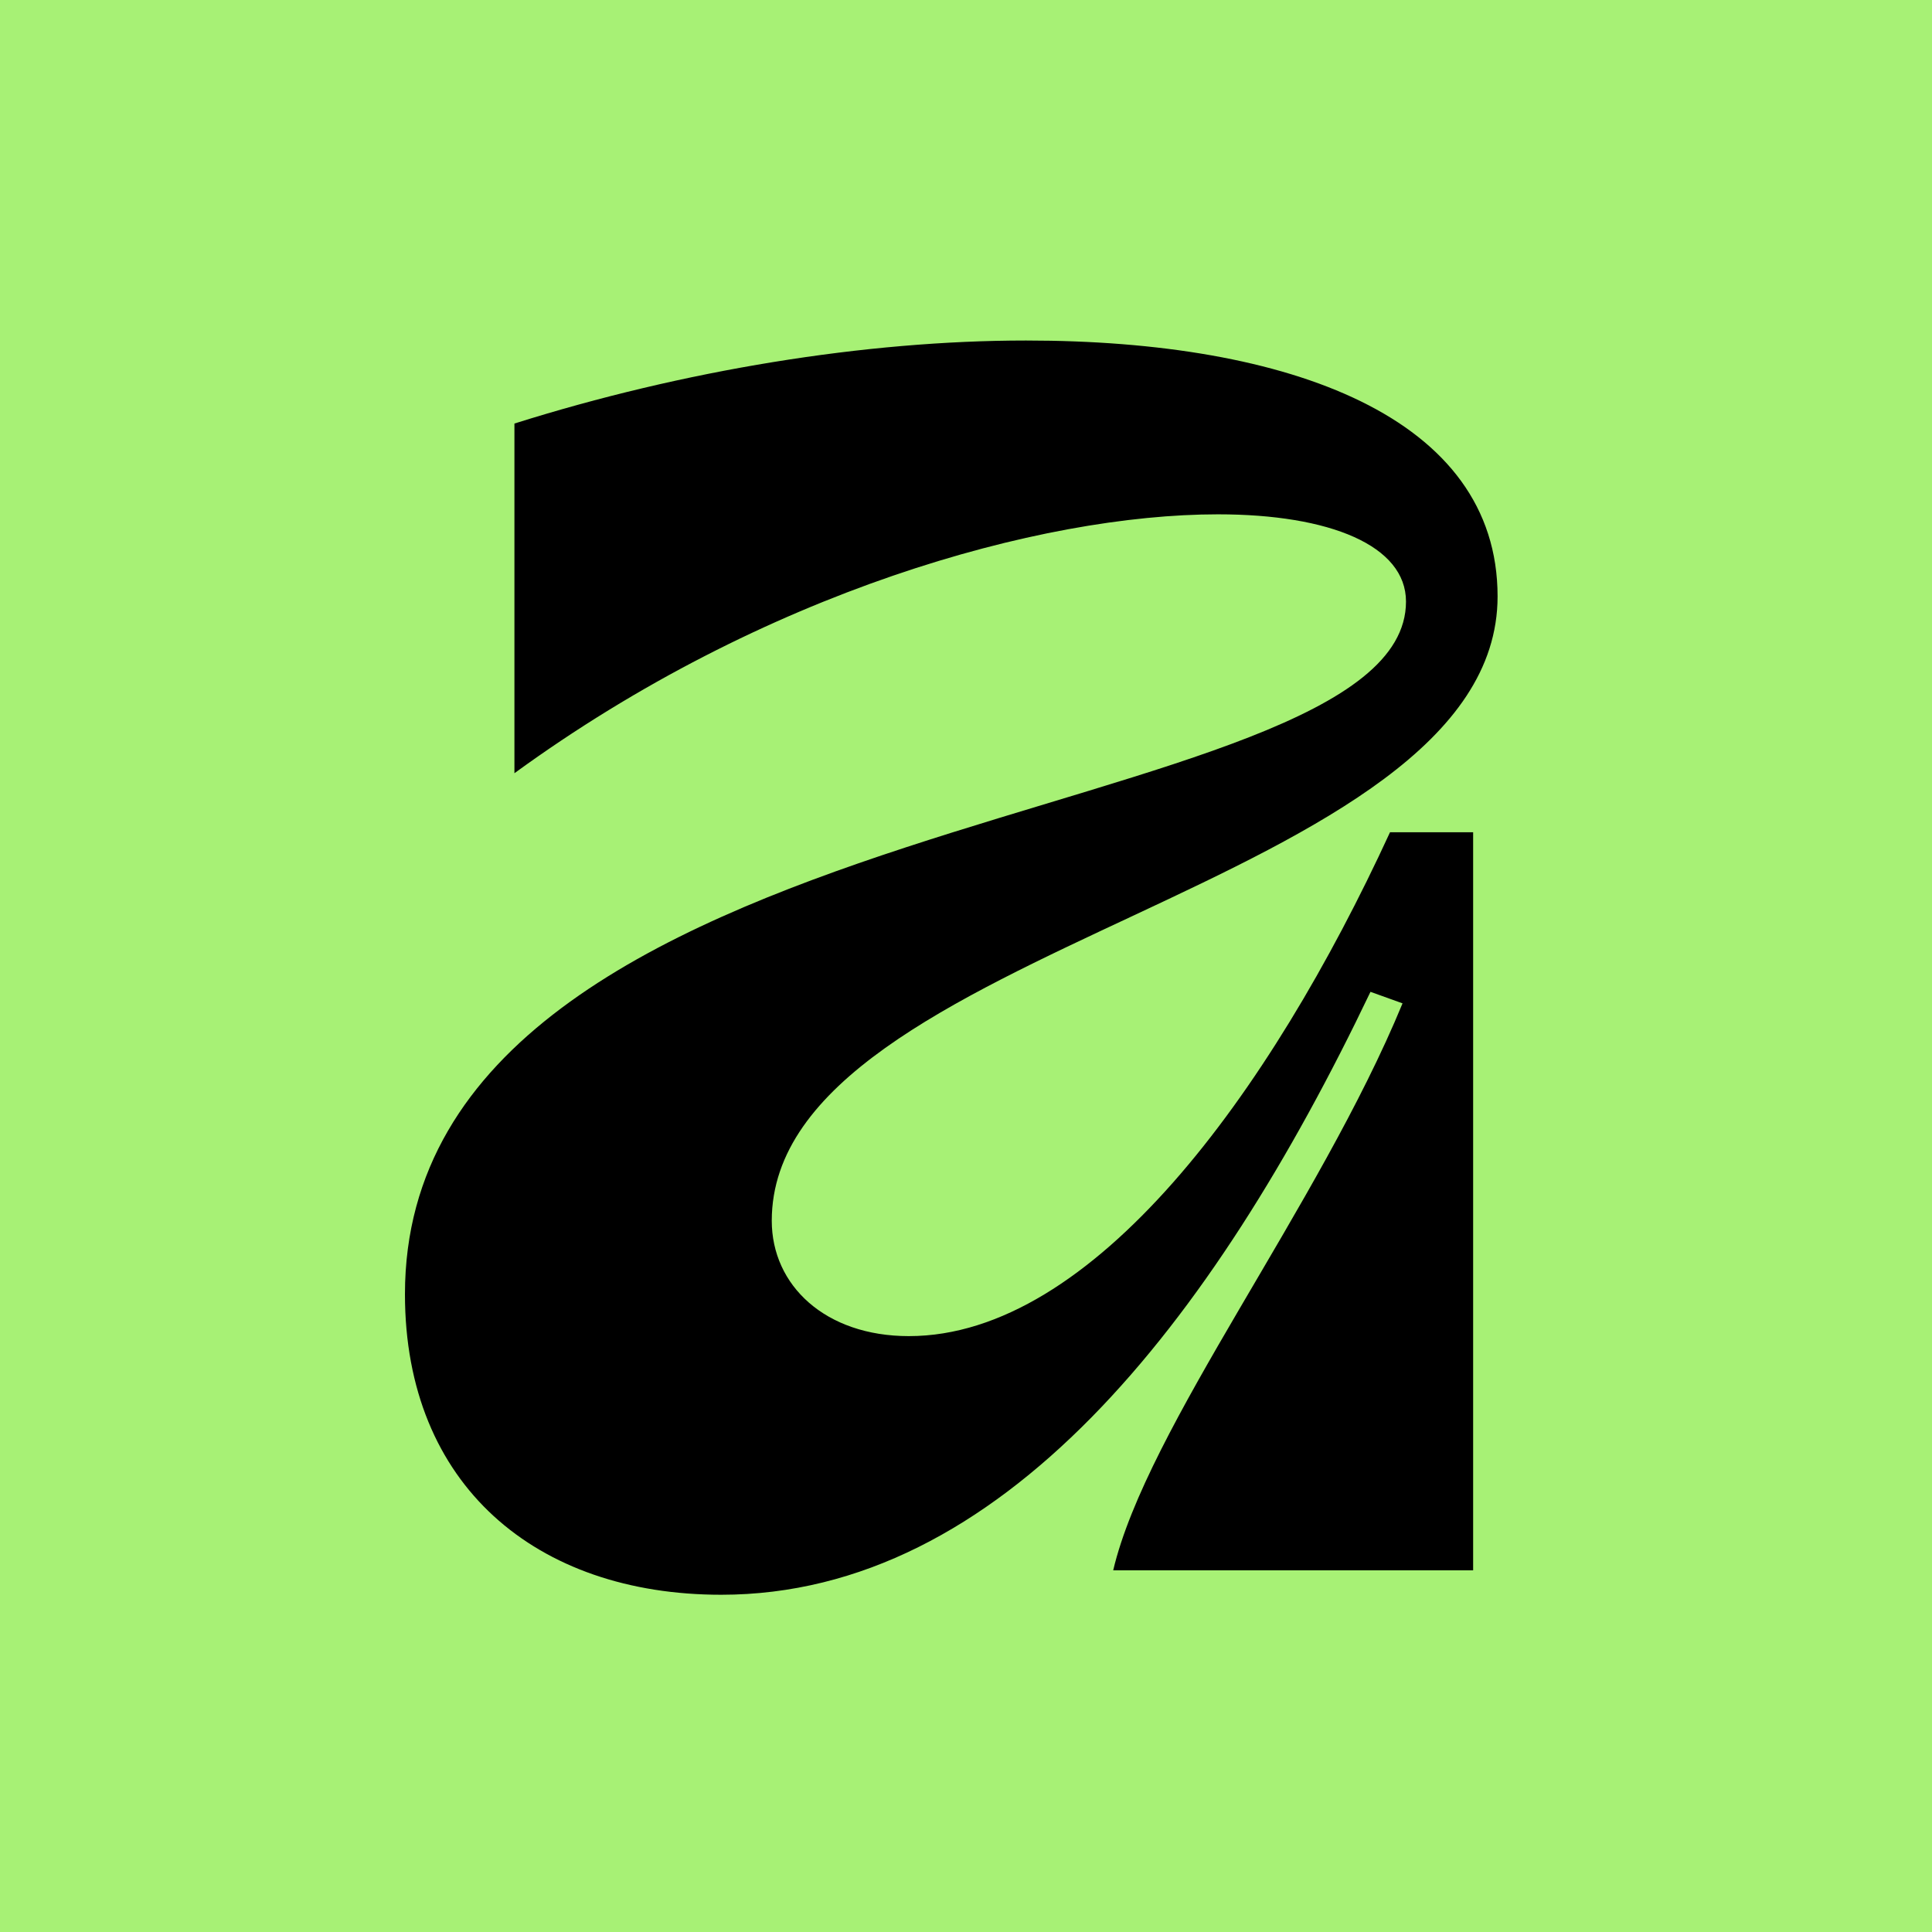 <?xml version="1.0" encoding="UTF-8"?>
<!-- Creator: CorelDRAW -->
<svg xmlns="http://www.w3.org/2000/svg" xmlns:xlink="http://www.w3.org/1999/xlink" xmlns:xodm="http://www.corel.com/coreldraw/odm/2003" xml:space="preserve" width="31.75mm" height="31.75mm" version="1.1" style="shape-rendering:geometricPrecision; text-rendering:geometricPrecision; image-rendering:optimizeQuality; fill-rule:evenodd; clip-rule:evenodd" viewBox="0 0 742.97 742.97">
 <defs>
  <style type="text/css">
   <![CDATA[
    .fil0 {fill:#A7F175}
    .fil1 {fill:black;fill-rule:nonzero}
   ]]>
  </style>
 </defs>
 <g id="Camada_x0020_1">
  <g id="_1716007593424">
   <rect class="fil0" x="-0" y="0" width="742.97" height="742.97"></rect>
   <g>
    <path class="fil1" d="M349.53 513.82c-32.23,0 -52.74,-19.56 -52.74,-44.36 0,-106.14 279.12,-127.39 279.12,-240.11 0,-68.77 -79.66,-98.4 -181.34,-98.4 -61.85,0 -131.79,11.45 -196.74,31.93l0 134.47c95.72,-69.72 202.06,-99.56 270.56,-99.56 43.07,0 72.3,12.02 72.3,33.55 0,88.72 -384.96,74.66 -384.96,266.36 0,73.48 50.52,115.58 121.61,115.58 107.52,0 188.85,-104.49 249.69,-231.86l12.33 4.43c-32.04,77.84 -98.35,163.18 -111.27,218.04l138.42 0 0 -283.83 -31.97 0c-46.4,100.84 -114.41,193.76 -185.02,193.76l0 -0zm0 0l0 0 0 0z"></path>
   </g>
  </g>
 </g>
</svg>
